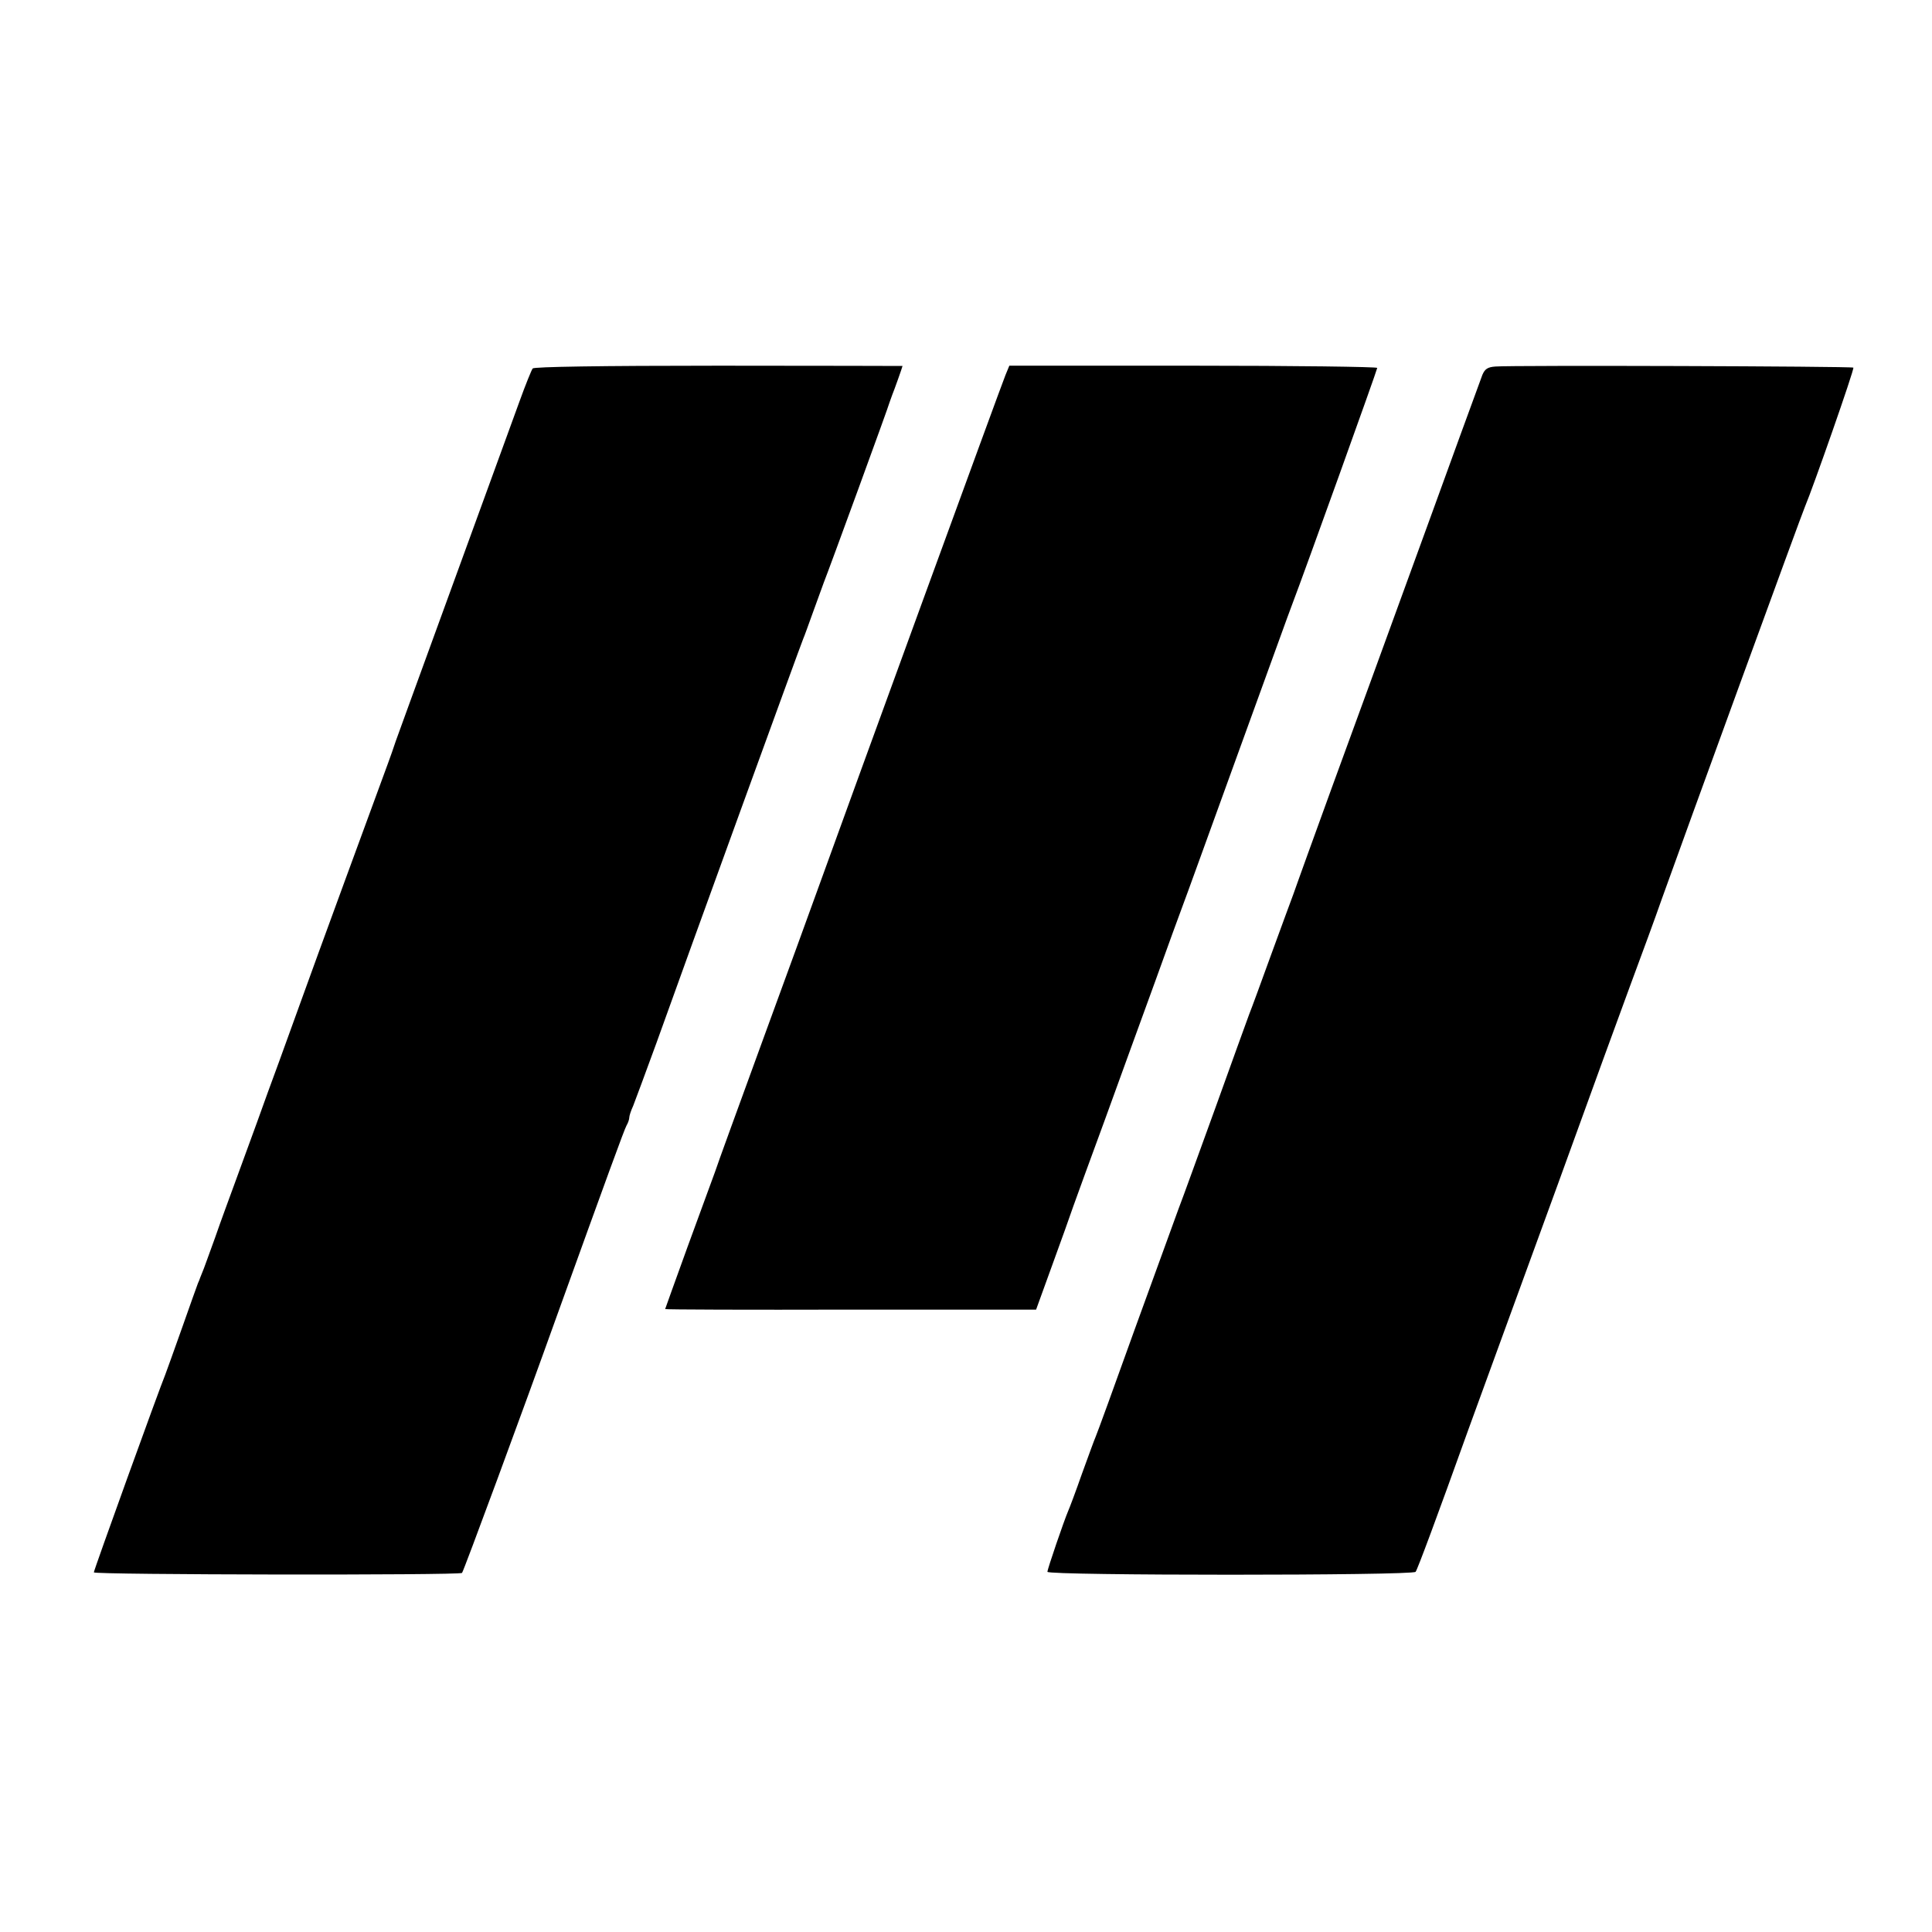 <?xml version="1.0" standalone="no"?>
<!DOCTYPE svg PUBLIC "-//W3C//DTD SVG 20010904//EN"
 "http://www.w3.org/TR/2001/REC-SVG-20010904/DTD/svg10.dtd">
<svg version="1.0" xmlns="http://www.w3.org/2000/svg"
 width="700pt" height="700pt" viewBox="0 0 700 700"
 preserveAspectRatio="xMidYMid meet">
<g transform="translate(0,700) scale(0.1,-0.1)"
fill="#000000" stroke="none">
<path d="M1930 5665 c-4 -5 -26 -59 -48 -120 -22 -60 -68 -186 -102 -280 -72
-198 -247 -677 -297 -815 -19 -52 -41 -113 -49 -135 -7 -22 -20 -58 -28 -80
-42 -114 -274 -746 -311 -850 -24 -66 -62 -171 -84 -232 -23 -62 -59 -161 -80
-220 -22 -60 -56 -153 -76 -208 -20 -55 -55 -149 -76 -210 -22 -60 -42 -117
-46 -125 -3 -8 -7 -17 -8 -20 -1 -3 -4 -12 -8 -20 -3 -8 -29 -80 -57 -160 -28
-80 -56 -156 -61 -170 -22 -53 -259 -709 -259 -717 0 -9 1325 -11 1334 -2 5 4
224 597 341 924 184 510 247 683 255 697 6 10 10 23 10 29 0 6 6 25 14 42 7
18 45 120 84 227 117 327 523 1444 532 1465 5 11 20 54 35 95 15 41 33 91 40
110 17 42 236 641 239 655 2 6 6 17 9 25 6 14 37 101 37 104 0 0 -300 1 -666
1 -432 0 -669 -4 -674 -10z"/>
<path d="M3643 5641 c-12 -28 -552 -1508 -683 -1871 -21 -58 -108 -298 -195
-535 -86 -236 -165 -452 -174 -480 -10 -27 -55 -150 -100 -273 -44 -122 -81
-224 -81 -225 0 -2 302 -3 672 -2 l672 0 58 160 c32 88 67 185 77 215 11 30
62 172 115 315 52 143 133 367 181 498 47 131 92 254 100 275 8 20 97 267 199
548 102 280 191 528 200 550 41 107 306 844 306 851 0 4 -300 8 -667 8 l-666
0 -14 -34z"/>
<path d="M5418 5672 c-28 -2 -38 -9 -47 -30 -10 -27 -146 -399 -183 -502 -11
-30 -108 -296 -215 -590 -108 -294 -213 -584 -235 -645 -22 -60 -45 -126 -52
-145 -7 -19 -43 -116 -79 -215 -36 -99 -72 -198 -81 -220 -8 -22 -63 -173
-121 -335 -59 -162 -119 -329 -135 -370 -15 -41 -87 -239 -160 -440 -72 -201
-135 -374 -140 -385 -5 -11 -27 -72 -50 -135 -22 -63 -45 -124 -50 -135 -15
-35 -75 -210 -75 -220 0 -14 1324 -14 1334 0 7 9 78 200 191 515 21 58 72 197
113 310 91 248 348 954 375 1030 11 30 55 150 97 265 43 116 95 257 115 315
79 221 511 1406 520 1425 27 63 180 499 175 503 -5 5 -1235 9 -1297 4z"/>
</g>
</svg>
